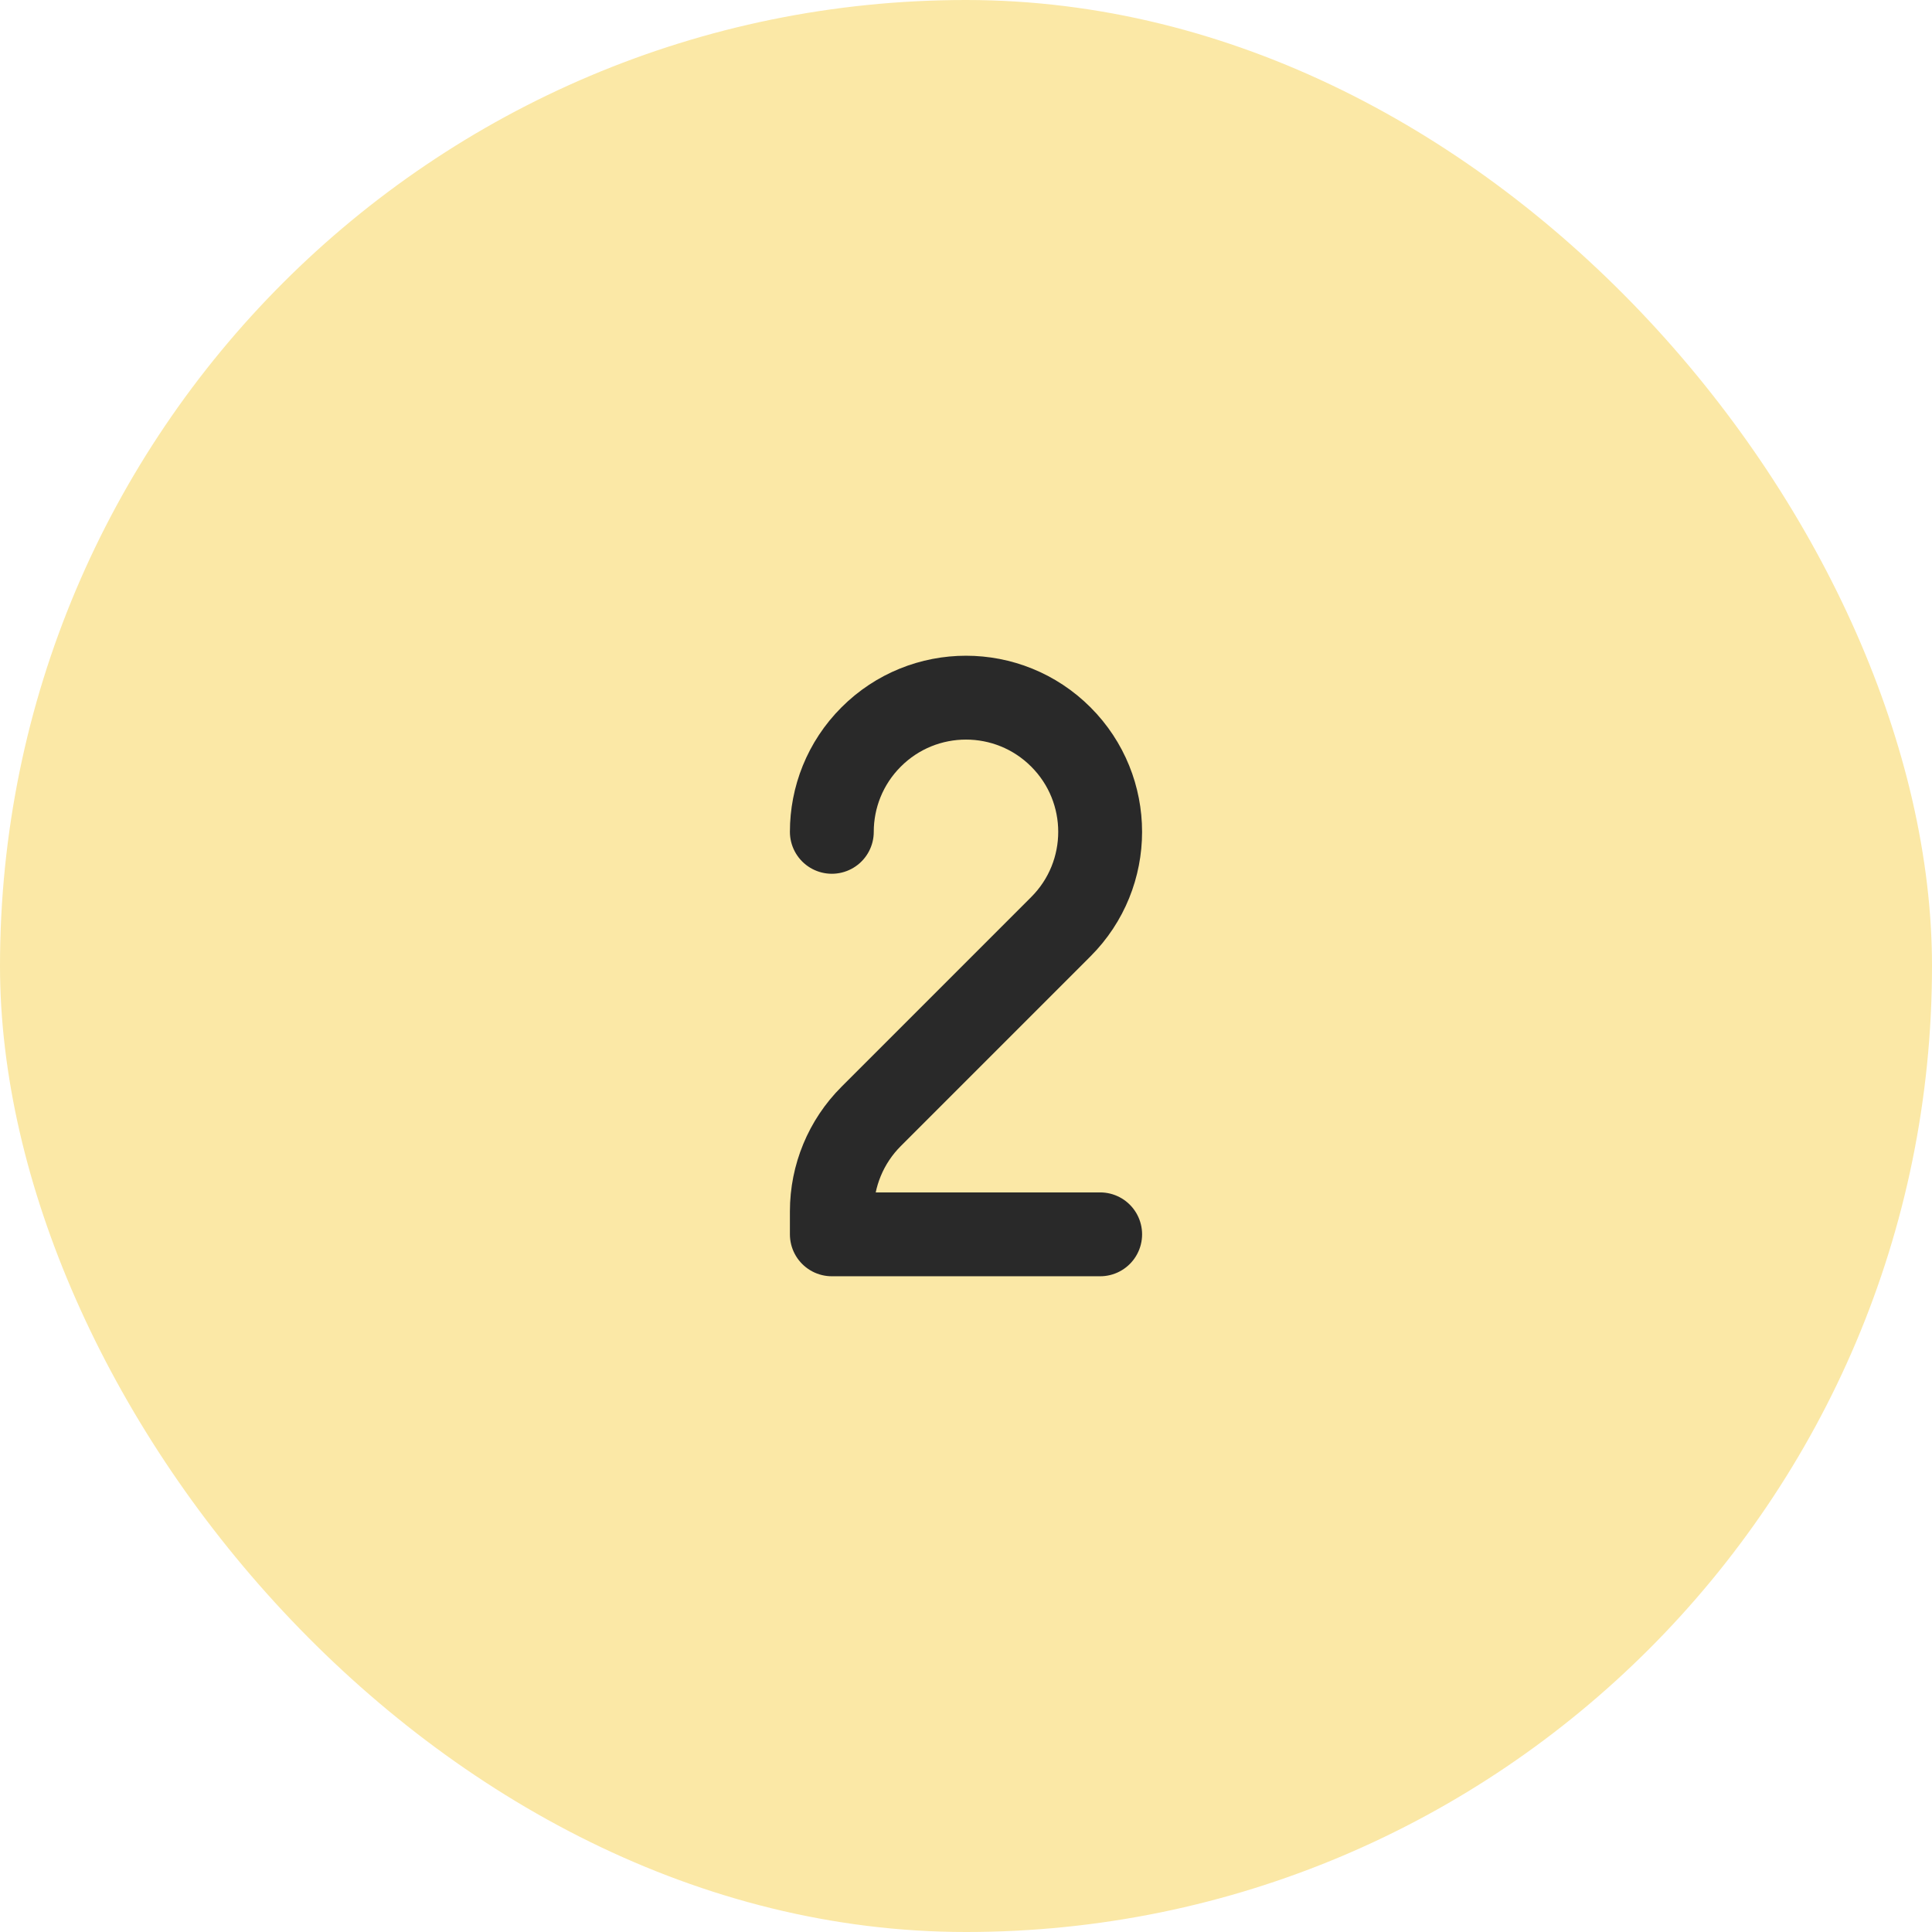 <?xml version="1.0" encoding="UTF-8"?> <svg xmlns="http://www.w3.org/2000/svg" width="800px" height="800px" viewBox="-16.8 -16.8 57.60 57.60" fill="none"><g id="SVGRepo_bgCarrier" stroke-width="0"><rect x="-16.8" y="-16.8" width="57.60" height="57.60" rx="28.8" fill="#FBE8A6"></rect></g><g id="SVGRepo_tracerCarrier" stroke-linecap="round" stroke-linejoin="round"></g><g id="SVGRepo_iconCarrier"><g clip-path="url(#clip0_429_10997)"><path d="M8 8C8 6.976 8.391 5.953 9.172 5.172C10.734 3.609 13.266 3.609 14.828 5.172C16.39 6.734 16.39 9.266 14.828 10.828L9.172 16.485C8.421 17.235 8 18.253 8 19.314L8 20L16 20" stroke="#292929" stroke-width="2.5" stroke-linecap="round" stroke-linejoin="round"></path></g><defs><clipPath id="clip0_429_10997"><rect width="24" height="24" fill="white"></rect></clipPath></defs></g></svg> 